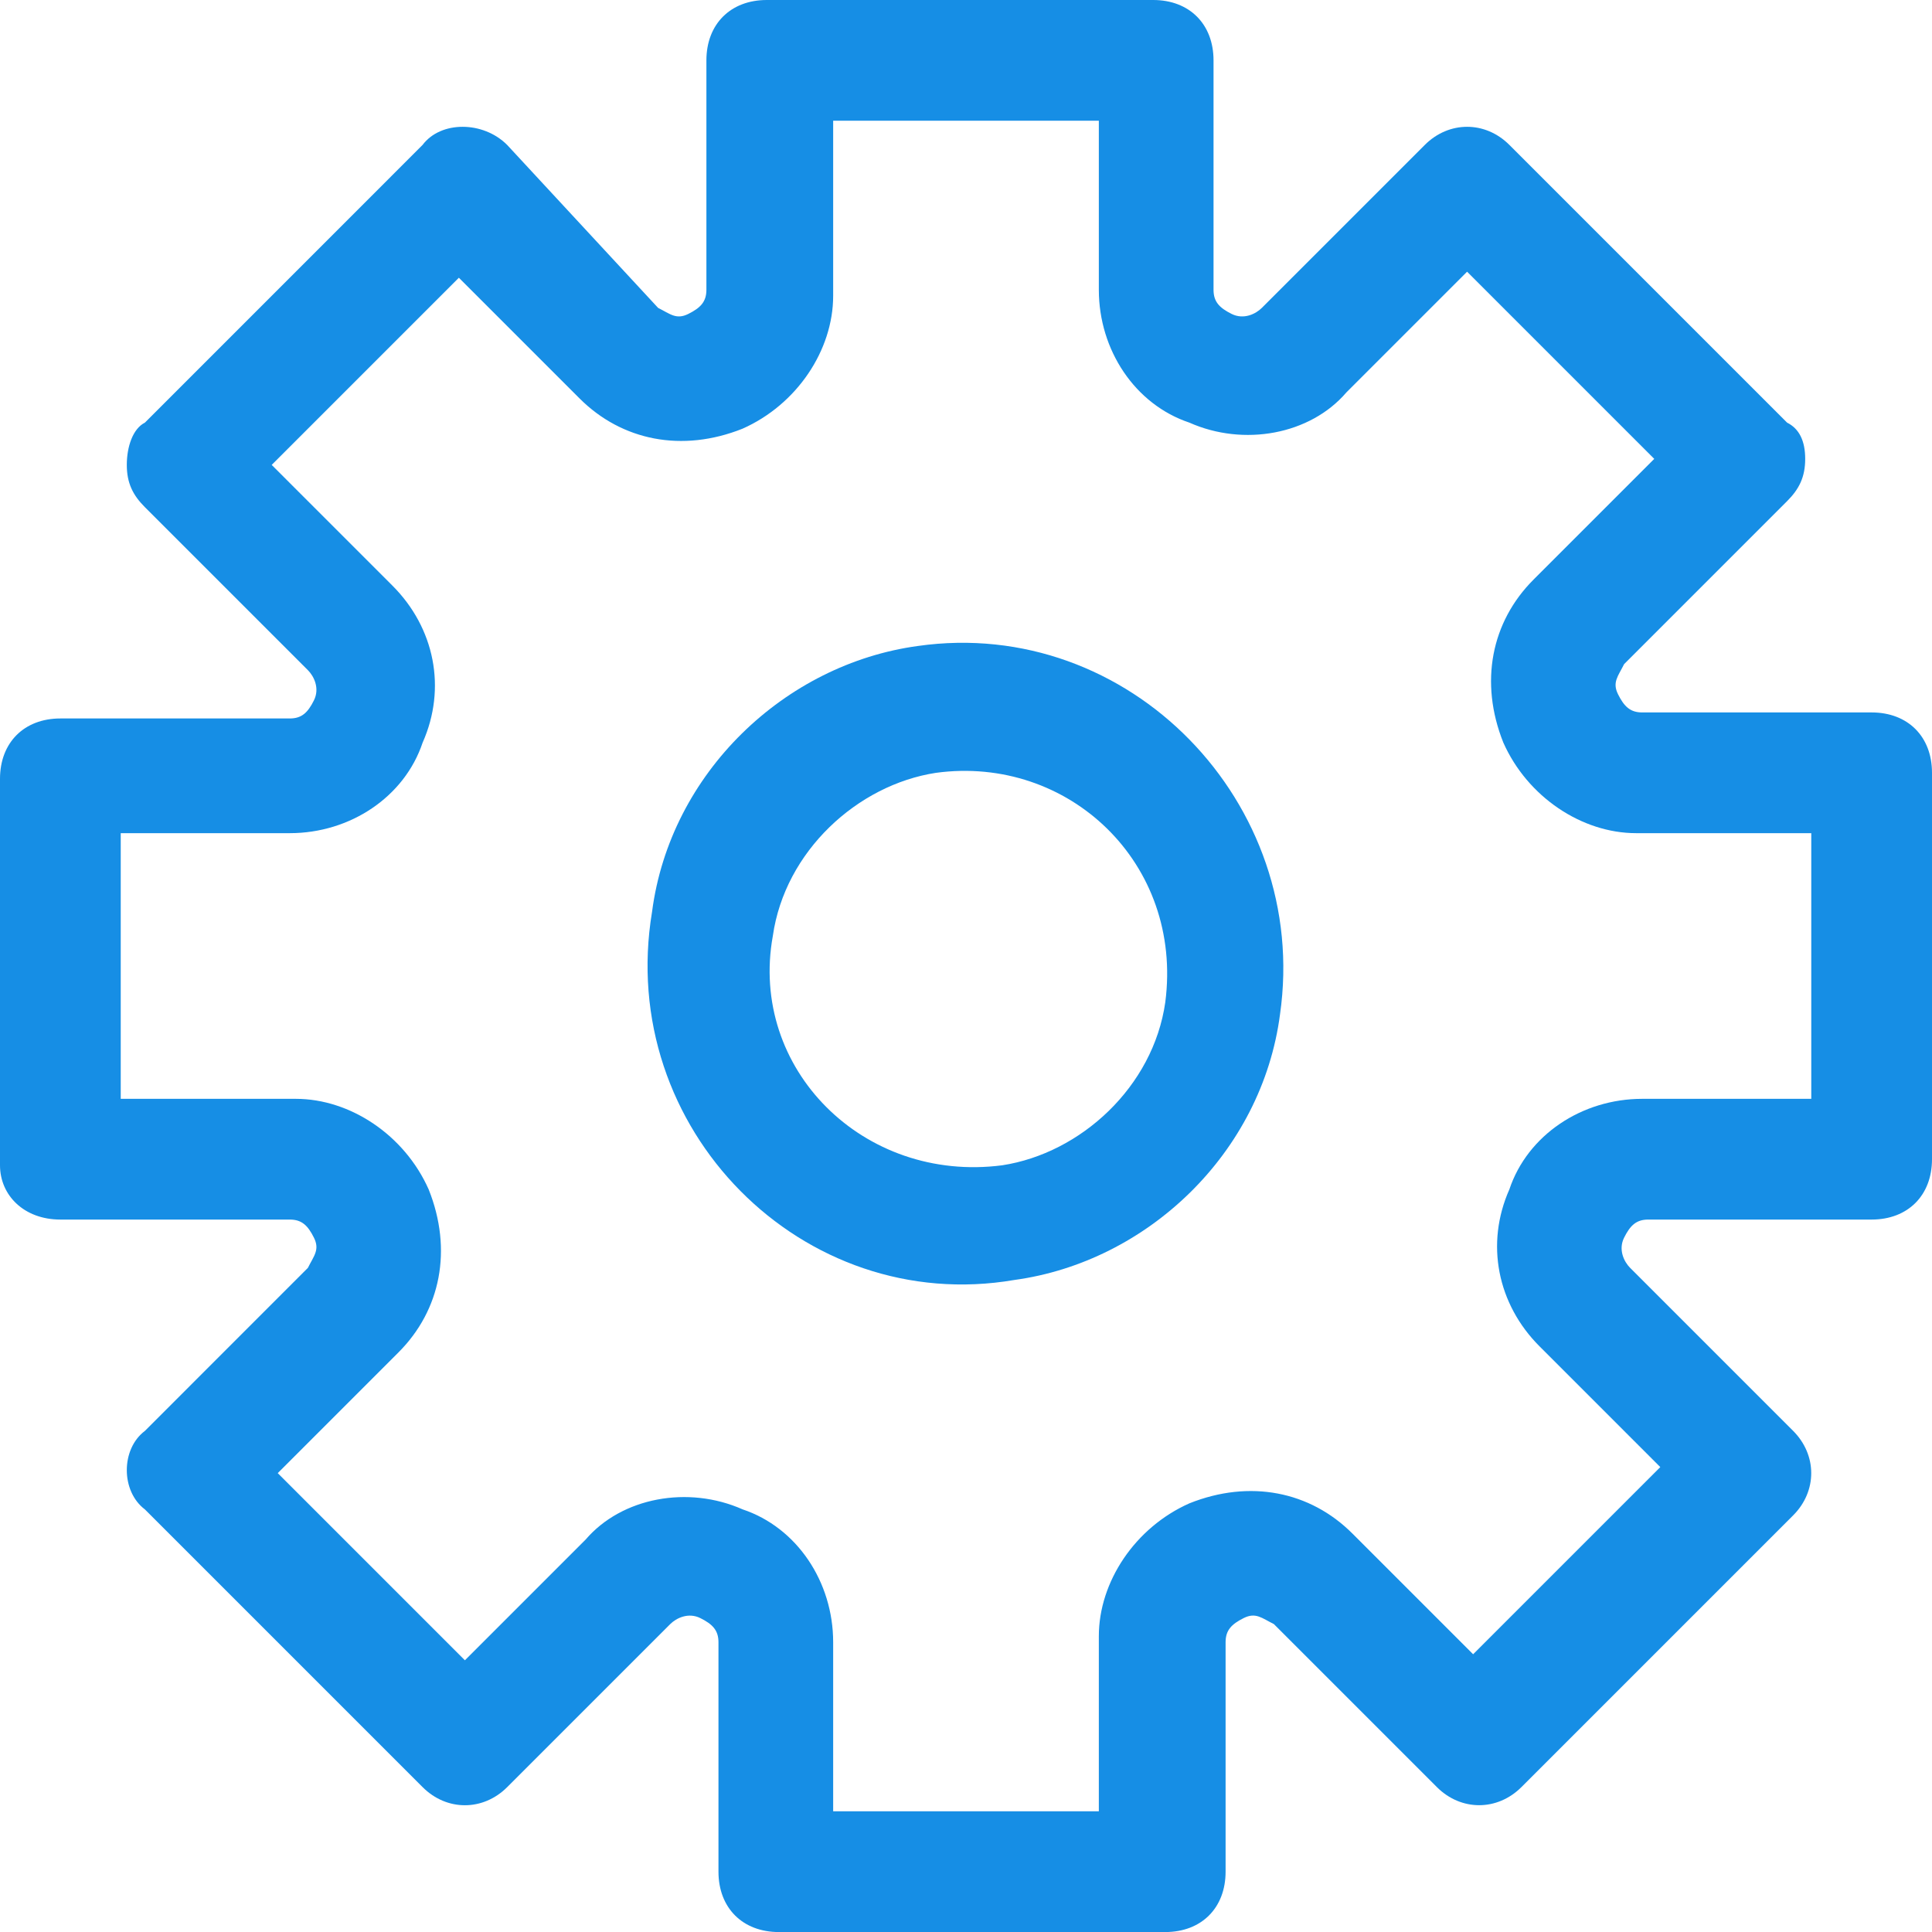<svg width="41" height="41" viewBox="0 0 41 41" fill="none" xmlns="http://www.w3.org/2000/svg">
  <path d="M1.281 25.881H6.15c.256 0 .384.128.512.384.128.256 0 .384-.128.641L3.075 30.366c-.512.384-.512 1.281 0 1.666l5.894 5.894c.512.512 1.281.512 1.794 0l3.459-3.459c.128-.128.384-.256.641-.128.256.128.384.256.384.512v4.869c0 .769.512 1.281 1.281 1.281h8.2c.769 0 1.281-.512 1.281-1.281V34.85c0-.256.128-.384.384-.512.256-.128.384 0 .641.128l3.459 3.459c.512.512 1.281.512 1.794 0l5.766-5.766c.512-.512.512-1.281 0-1.794l-3.459-3.459c-.128-.128-.256-.384-.128-.641.128-.256.256-.384.512-.384h4.741c.769 0 1.281-.512 1.281-1.281v-8.2c0-.769-.512-1.281-1.281-1.281H34.85c-.256 0-.384-.128-.512-.384-.128-.256 0-.384.128-.641l3.459-3.459c.256-.256.384-.512.384-.897 0-.384-.128-.641-.384-.769L32.031 3.075c-.512-.512-1.281-.512-1.794 0l-3.459 3.459c-.128.128-.384.256-.641.128-.256-.128-.384-.256-.384-.512V1.281C25.753.512 25.241 0 24.472 0h-8.2c-.769 0-1.281.512-1.281 1.281V6.15c0 .256-.128.384-.384.512-.256.128-.384 0-.641-.128L10.762 3.075c-.512-.512-1.409-.512-1.794 0L3.075 8.969c-.256.128-.384.512-.384.897 0 .384.128.641.384.897l3.459 3.459c.128.128.256.384.128.641-.128.256-.256.384-.512.384H1.281C.512 15.247 0 15.759 0 16.528v8.2c0 .641.512 1.153 1.281 1.153zm1.281-8.2H6.15c1.281 0 2.434-.769 2.819-1.922.512-1.153.256-2.434-.641-3.331l-2.562-2.562L9.738 5.894 12.3 8.456c.897.897 2.178 1.153 3.459.641 1.153-.512 1.922-1.666 1.922-2.819V2.562h5.638V6.15c0 1.281.769 2.434 1.922 2.819 1.153.512 2.562.256 3.331-.641l2.562-2.562 3.972 3.972L32.544 12.3c-.897.897-1.153 2.178-.641 3.459.512 1.153 1.666 1.922 2.819 1.922h3.716v5.638H34.85c-1.281 0-2.434.769-2.819 1.922-.512 1.153-.256 2.434.641 3.331l2.562 2.562-3.972 3.972L28.7 32.544c-.897-.897-2.178-1.153-3.459-.641-1.153.512-1.922 1.666-1.922 2.819v3.716h-5.638V34.85c0-1.281-.769-2.434-1.922-2.819-1.153-.512-2.562-.256-3.331.641l-2.562 2.562-3.972-3.972L8.456 28.7c.897-.897 1.153-2.178.641-3.459-.512-1.153-1.666-1.922-2.819-1.922H2.562v-5.638z" fill="#168EE5"/>
  <path d="M21.526 27.163c2.819-.384 5.253-2.691 5.638-5.638.641-4.484-3.203-8.456-7.688-7.816-2.819.384-5.253 2.691-5.638 5.638-.769 4.612 3.203 8.584 7.688 7.816zm-5.125-7.303c.256-1.794 1.794-3.203 3.459-3.459 2.819-.384 5.253 1.922 4.869 4.869-.256 1.794-1.794 3.203-3.459 3.459-2.947.384-5.381-2.05-4.869-4.869z" fill="#168EE5"/>
</svg>
